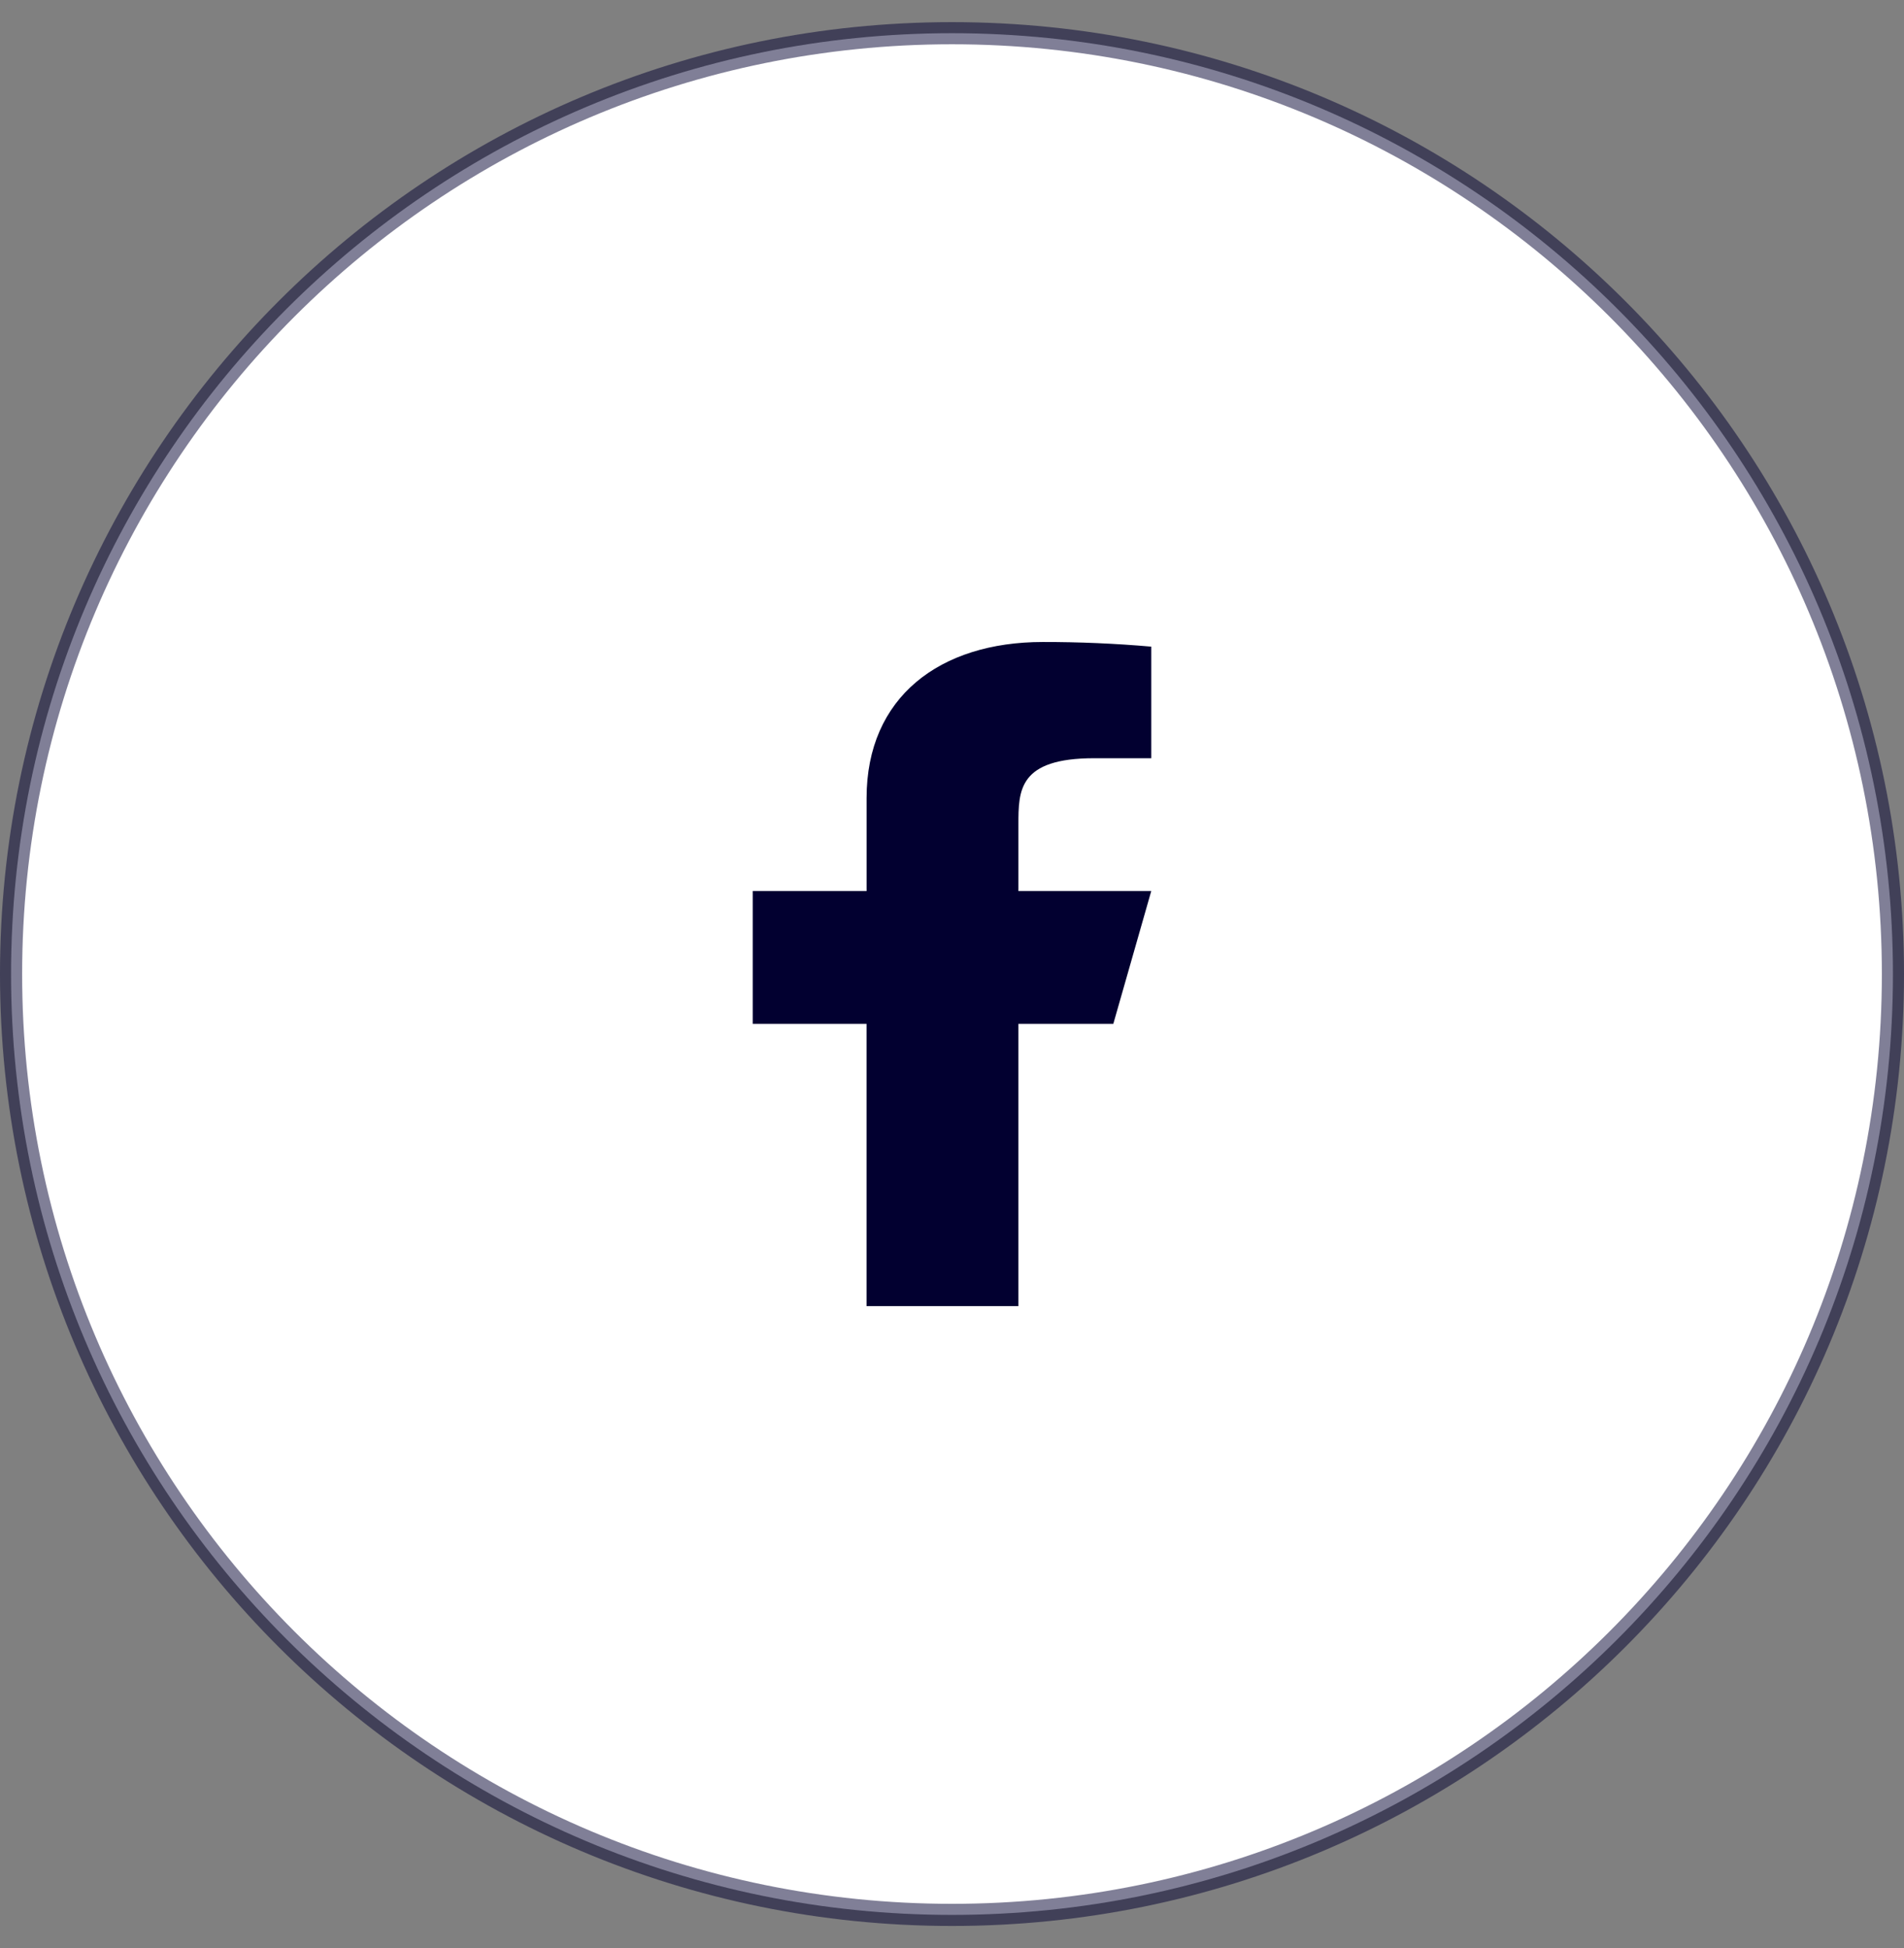 <svg width="43" height="44" viewBox="0 0 43 44" fill="none" xmlns="http://www.w3.org/2000/svg">
<rect x="0" y="0" width="43" height="44" fill="#808080" stroke="none"/>
<g clip-path="url(#clip0_126_169)">
<path d="M21.5 43.25C33.236 43.25 42.75 33.736 42.75 22C42.75 10.264 33.236 0.75 21.5 0.75C9.764 0.75 0.25 10.264 0.25 22C0.25 33.736 9.764 43.25 21.5 43.25Z" fill="white" stroke="#020030" stroke-opacity="0.5" stroke-width="0.5"/>
<path d="M23 23.125H25.143L26 20.125H23V18.625C23 17.853 23 17.125 24.714 17.125H26V14.605C25.186 14.534 24.369 14.499 23.551 14.5C21.225 14.5 19.571 15.743 19.571 18.025V20.125H17V23.125H19.57V29.5H23V23.125Z" fill="#020030"/>
</g>
<defs>
<clipPath id="clip0_126_169">
<rect width="43" height="43" fill="white" transform="translate(0 0.5)"/>
</clipPath>
</defs>
</svg>
